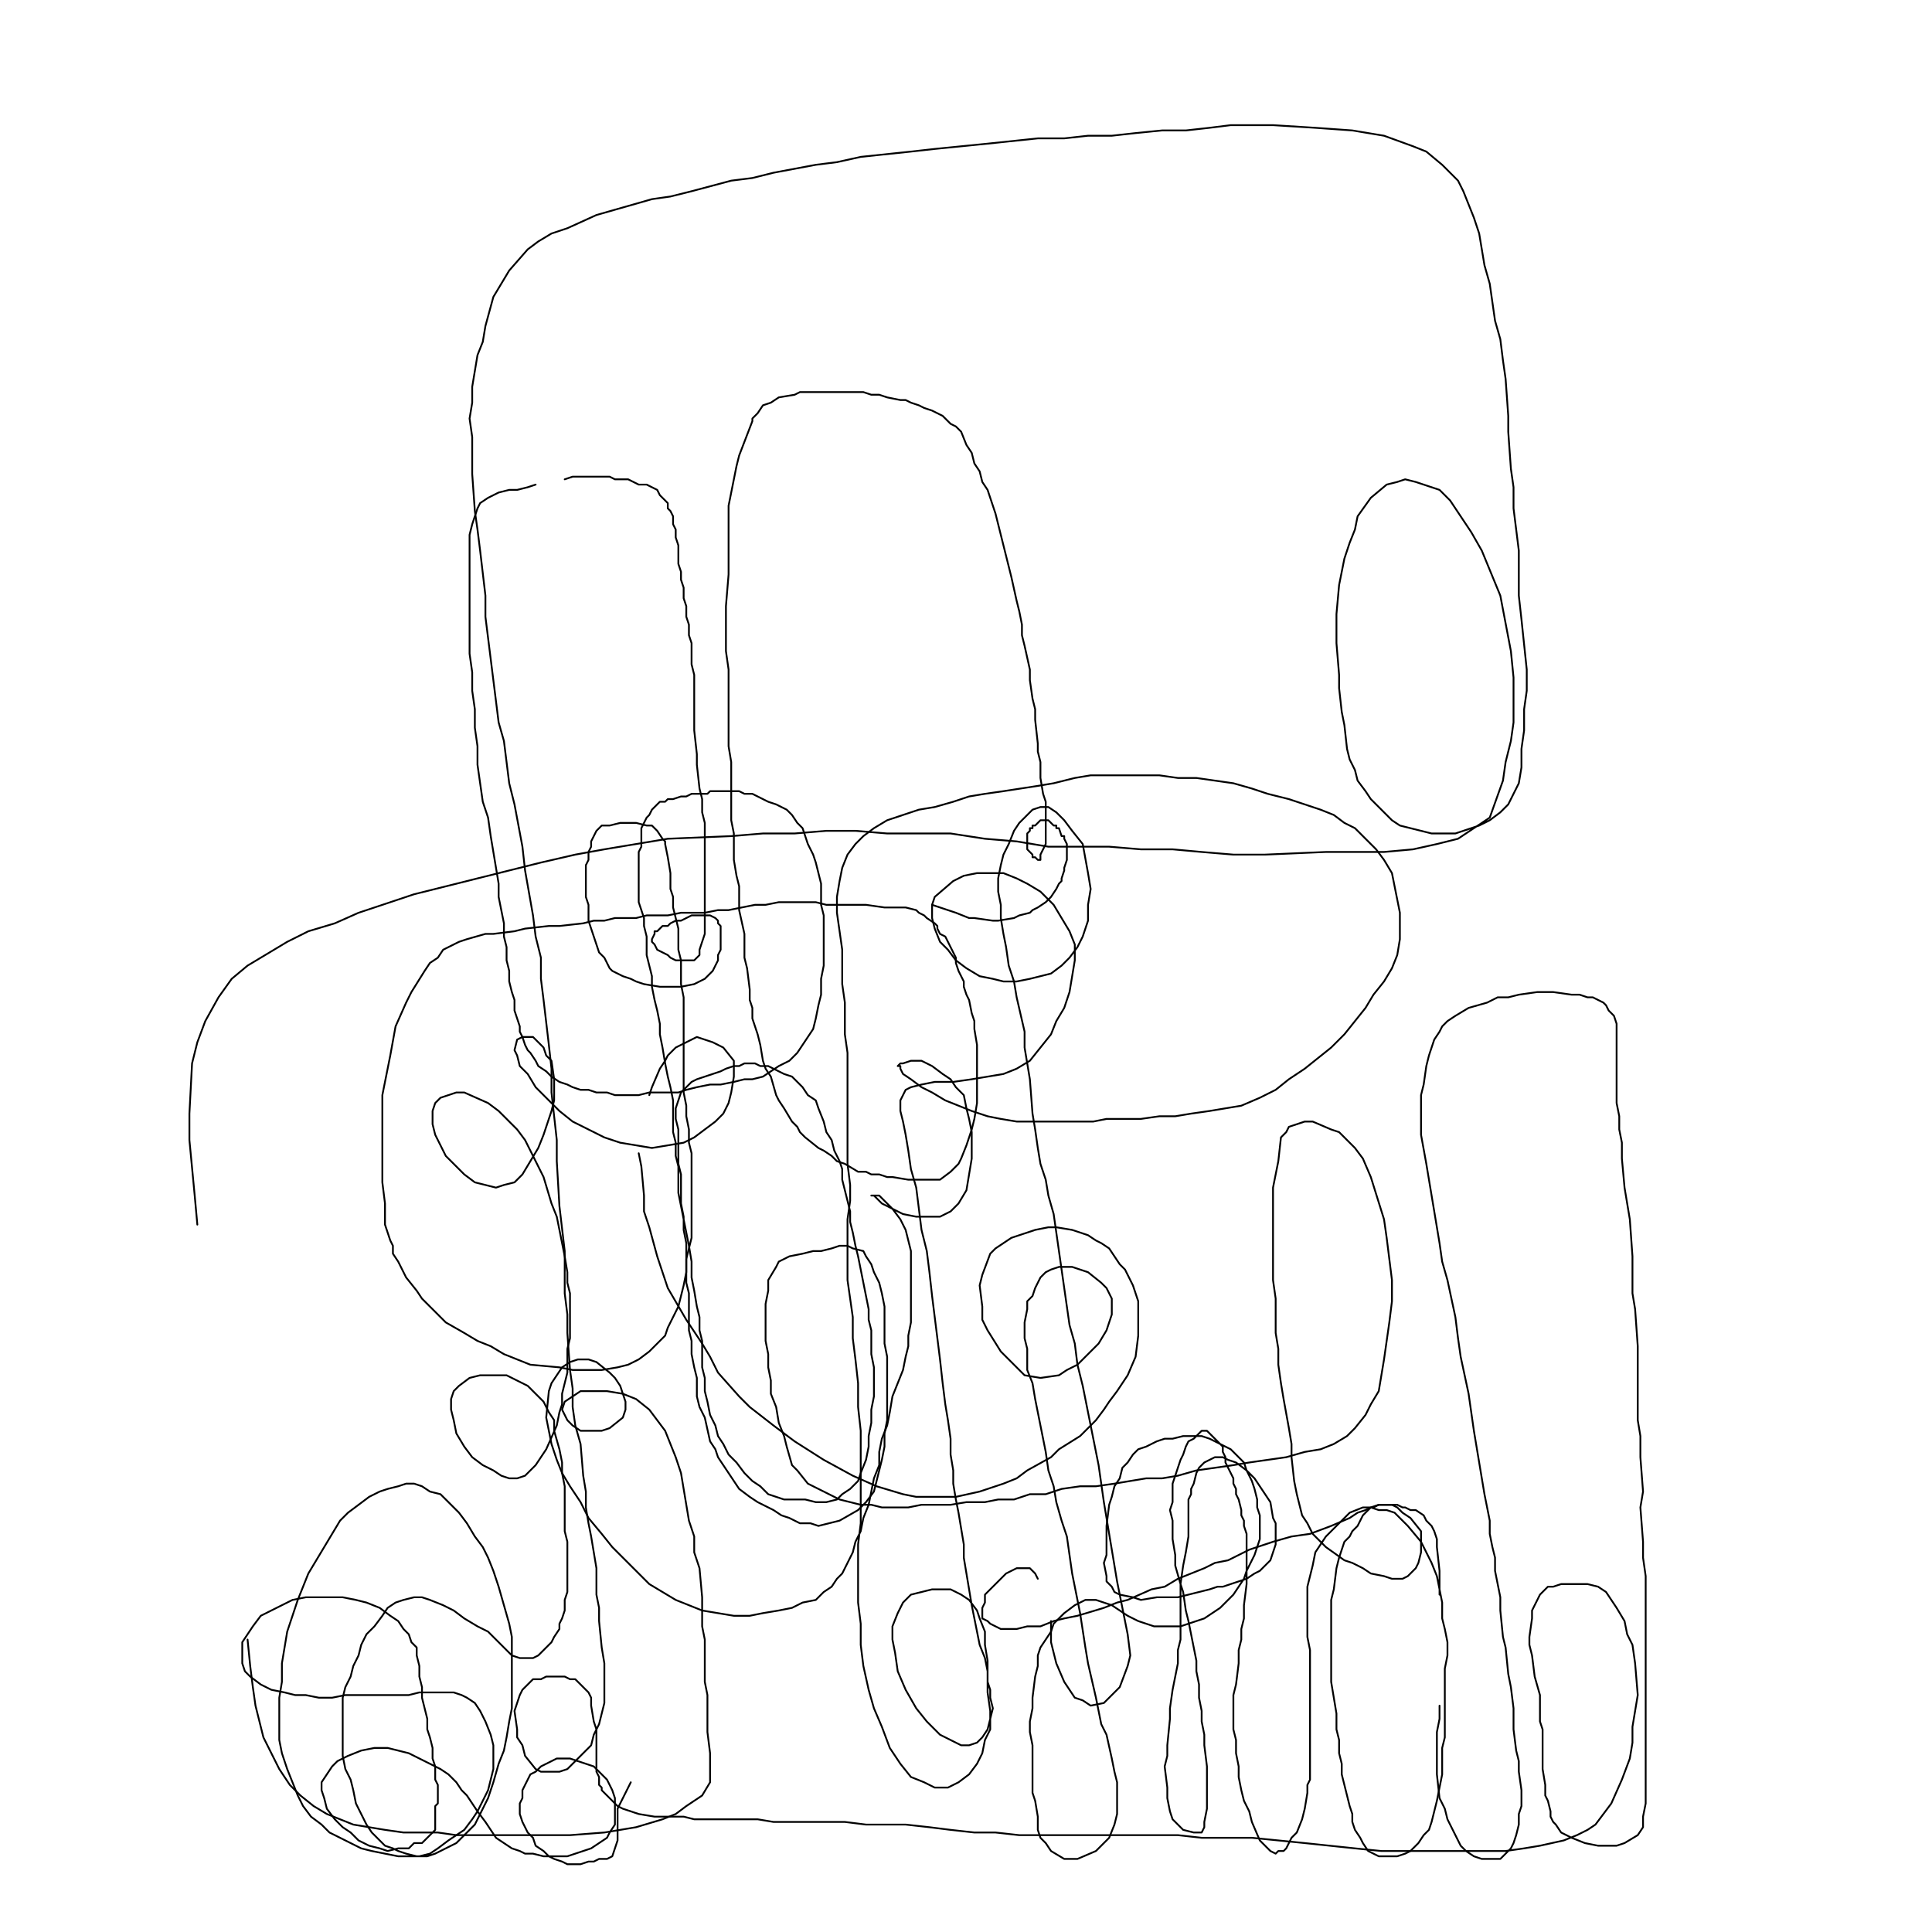 <?xml version="1.0" standalone="yes"?><svg width="1080px" height="1080px" xmlns="http://www.w3.org/2000/svg" version="1.1"><polyline points="521.04,505.804 534.337,510.236 541.724,513.191 544.678,513.191 555.02,514.668 557.975,514.668 566.84,513.191 569.795,511.713 575.705,510.236 577.182,508.759 580.137,507.281 584.569,504.326 586.047,502.849 587.524,501.371 590.479,496.939 591.956,493.984 593.434,492.507 593.434,491.029 594.911,486.597 594.911,485.12 596.389,480.687 596.389,479.21 596.389,477.733 596.389,476.255 596.389,473.3 596.389,471.823 594.911,468.868 594.911,467.39 593.434,467.39 591.956,462.958 590.479,462.958 590.479,461.481 589.001,461.481 587.524,460.003 587.524,460.003 586.047,458.526 586.047,458.526 586.047,458.526 583.092,458.526 581.614,458.526 580.137,460.003 580.137,460.003 580.137,460.003 578.659,461.481 577.182,461.481 577.182,462.958 575.705,462.958 575.705,464.436 575.705,464.436 574.227,465.913 574.227,467.39 574.227,468.868 574.227,468.868 574.227,470.345 574.227,471.823 574.227,471.823 574.227,473.3 574.227,473.3 574.227,474.778 575.705,476.255 575.705,476.255 577.182,477.733 577.182,479.21 578.659,479.21 580.137,480.687 580.137,480.687 581.614,480.687 581.614,479.21 581.614,477.733 583.092,474.778 584.569,471.823 584.569,468.868 584.569,465.913 584.569,462.958 584.569,460.003 584.569,455.571 584.569,452.616 584.569,448.184 583.092,443.752 581.614,434.887 581.614,426.023 580.137,420.113 580.137,415.681 578.659,402.384 578.659,396.474 577.182,390.564 575.705,380.222 575.705,374.313 572.75,361.016 571.272,355.106 571.272,349.196 569.795,341.809 568.317,335.899 565.362,322.603 563.885,316.693 562.408,310.783 560.93,304.873 559.453,298.964 557.975,293.054 556.498,287.144 552.066,273.848 549.111,269.415 547.633,263.505 544.678,259.073 543.201,253.163 540.246,248.731 537.291,241.344 534.337,238.389 531.382,236.912 528.427,233.957 526.949,232.48 523.995,231.002 521.04,229.525 516.607,228.047 513.653,226.57 509.22,225.092 506.265,223.615 503.31,223.615 495.923,222.137 491.491,220.66 487.059,220.66 482.627,219.183 478.194,219.183 473.762,219.183 469.33,219.183 464.897,219.183 456.033,219.183 451.601,219.183 447.168,219.183 444.213,220.66 435.349,222.137 430.916,225.092 426.484,226.57 423.529,231.002 420.575,233.957 420.575,235.434 413.187,254.641 411.71,260.551 410.233,267.938 408.755,275.325 407.278,282.712 407.278,297.486 407.278,313.738 407.278,321.125 405.8,338.854 405.8,347.719 405.8,355.106 405.8,363.971 407.278,374.313 407.278,381.7 407.278,390.564 407.278,399.429 407.278,417.158 408.755,426.023 408.755,434.887 408.755,443.752 408.755,458.526 410.233,465.913 410.233,473.3 410.233,480.687 411.71,489.552 413.187,495.462 413.187,502.849 413.187,508.759 416.142,522.055 416.142,527.965 416.142,535.352 417.62,541.262 419.097,553.081 419.097,558.991 420.575,563.423 420.575,569.333 422.052,573.765 423.529,578.198 425.007,584.107 426.484,592.972 427.962,597.404 430.916,601.837 433.871,612.178 435.349,615.133 438.304,619.566 442.736,626.953 445.691,629.908 447.168,632.862 450.123,635.817 457.51,641.727 460.465,643.205 464.897,646.159 467.852,649.114 472.284,650.592 479.672,655.024 484.104,655.024 487.059,656.501 491.491,656.501 495.923,657.979 498.878,657.979 507.743,659.456 515.13,659.456 519.562,659.456 523.995,659.456 525.472,659.456 531.382,655.024 535.814,650.592 537.291,647.637 540.246,640.25 541.724,635.817 543.201,631.385 544.678,625.475 546.156,616.611 546.156,610.701 546.156,600.359 546.156,594.449 546.156,588.54 546.156,584.107 544.678,575.243 544.678,570.811 543.201,566.378 541.724,558.991 540.246,556.036 538.769,551.604 538.769,548.649 537.291,545.694 535.814,542.739 534.337,538.307 534.337,535.352 532.859,532.397 531.382,529.442 529.904,526.488 528.427,523.533 525.472,522.055 523.995,519.101 523.995,517.623 522.517,516.146 518.085,513.191 516.607,511.713 513.653,510.236 512.175,508.759 506.265,507.281 503.31,507.281 498.878,507.281 494.446,507.281 484.104,505.804 479.672,505.804 473.762,505.804 461.942,505.804 456.033,504.326 442.736,504.326 435.349,504.326 427.962,505.804 422.052,505.804 414.665,507.281 407.278,508.759 401.368,508.759 393.981,510.236 386.594,510.236 380.684,510.236 373.297,511.713 361.477,511.713 355.568,513.191 343.748,513.191 337.839,514.668 331.929,514.668 326.019,516.146 312.722,517.623 306.813,517.623 293.516,519.101 287.606,520.578 275.787,522.055 271.354,522.055 261.012,525.01 256.58,526.488 247.715,530.92 244.761,535.352 240.328,538.307 237.374,542.739 229.986,554.559 227.031,560.468 221.122,573.765 218.167,590.017 216.69,597.404 215.212,604.791 213.735,612.178 213.735,619.566 213.735,626.953 213.735,634.34 213.735,649.114 213.735,660.934 215.212,672.753 215.212,678.663 215.212,684.572 218.167,693.437 219.644,696.392 219.644,700.824 222.599,705.256 227.031,714.121 232.941,721.508 235.896,725.941 240.328,730.373 249.193,739.237 259.535,745.147 266.922,749.579 274.309,752.534 281.696,756.966 296.471,762.876 312.722,764.354 320.109,765.831 336.361,765.831 345.226,764.354 351.135,762.876 357.045,759.921 362.955,755.489 367.387,751.057 371.819,746.625 373.297,742.192 376.252,736.283 379.207,730.373 382.161,718.553 383.639,711.166 383.639,703.779 385.116,697.869 386.594,691.96 386.594,684.572 386.594,678.663 386.594,672.753 386.594,666.843 386.594,659.456 386.594,652.069 386.594,644.682 385.116,638.772 385.116,631.385 383.639,623.998 383.639,618.088 382.161,610.701 382.161,604.791 382.161,597.404 382.161,591.495 382.161,584.107 382.161,570.811 382.161,563.423 382.161,557.514 380.684,550.126 380.684,544.217 380.684,536.83 379.207,530.92 379.207,525.01 379.207,519.101 377.729,513.191 376.252,507.281 376.252,501.371 374.774,496.939 374.774,492.507 374.774,488.075 373.297,479.21 371.819,471.823 371.819,470.345 370.342,468.868 367.387,464.436 365.91,462.958 364.432,461.481 361.477,461.481 355.568,460.003 349.658,460.003 346.703,460.003 340.793,461.481 339.316,461.481 336.361,461.481 334.884,462.958 333.406,464.436 331.929,467.39 330.451,470.345 330.451,473.3 328.974,476.255 328.974,480.687 327.497,483.642 327.497,488.075 327.497,492.507 327.497,496.939 327.497,501.371 328.974,505.804 328.974,510.236 328.974,514.668 330.451,519.101 331.929,523.533 333.406,527.965 334.884,532.397 337.839,535.352 339.316,538.307 340.793,541.262 342.271,542.739 345.226,544.217 348.181,545.694 352.613,547.172 355.568,548.649 360,550.126 368.865,551.604 371.819,551.604 376.252,551.604 380.684,551.604 388.071,550.126 391.026,548.649 393.981,547.172 398.413,542.739 399.891,539.784 401.368,536.83 401.368,533.875 402.845,530.92 402.845,527.965 402.845,523.533 402.845,520.578 402.845,517.623 401.368,516.146 401.368,514.668 399.891,513.191 396.936,511.713 393.981,511.713 391.026,511.713 389.549,511.713 386.594,511.713 380.684,514.668 377.729,514.668 374.774,516.146 373.297,517.623 370.342,517.623 367.387,520.578 365.91,520.578 365.91,522.055 364.432,525.01 364.432,526.488 365.91,527.965 367.387,530.92 373.297,533.875 374.774,535.352 377.729,536.83 380.684,536.83 383.639,536.83 386.594,536.83 388.071,536.83 389.549,535.352 391.026,533.875 391.026,530.92 392.503,526.488 393.981,522.055 393.981,513.191 393.981,502.849 393.981,498.416 393.981,492.507 393.981,488.075 393.981,476.255 393.981,471.823 393.981,465.913 393.981,460.003 392.503,454.094 392.503,446.707 391.026,440.797 389.549,427.5 389.549,421.59 388.071,408.293 388.071,400.906 388.071,389.087 388.071,383.177 388.071,377.267 386.594,371.358 386.594,365.448 386.594,359.538 385.116,355.106 385.116,349.196 383.639,344.764 383.639,338.854 382.161,334.422 382.161,328.512 380.684,324.08 380.684,319.648 379.207,315.215 379.207,309.306 379.207,304.873 377.729,300.441 377.729,296.009 376.252,293.054 376.252,288.622 374.774,285.667 373.297,284.19 373.297,281.235 370.342,278.28 368.865,276.802 367.387,273.848 364.432,272.37 361.477,270.893 357.045,270.893 354.09,269.415 351.135,267.938 348.181,267.938 343.748,267.938 340.793,266.46 337.839,266.46 334.884,266.46 330.451,266.46 327.497,266.46 323.064,266.46 320.109,266.46 315.677,267.938 " fill="none" stroke="#000000" stroke-width="1px" stroke-linecap="round" stroke-linejoin="round" /><polyline points="299.425,270.893 294.993,272.37 289.083,273.848 284.651,273.848 278.741,275.325 275.787,276.802 272.832,278.28 268.399,281.235 266.922,284.19 265.445,288.622 263.967,293.054 262.49,298.964 262.49,304.873 262.49,313.738 262.49,322.603 262.49,329.99 262.49,337.377 262.49,346.241 262.49,355.106 262.49,365.448 263.967,375.79 263.967,386.132 265.445,396.474 265.445,406.816 266.922,417.158 266.922,427.5 268.399,437.842 269.877,448.184 272.832,457.048 274.309,467.39 275.787,476.255 277.264,485.12 278.741,493.984 278.741,501.371 280.219,508.759 281.696,516.146 281.696,523.533 283.174,529.442 283.174,536.83 284.651,542.739 284.651,548.649 286.129,554.559 287.606,558.991 287.606,564.901 289.083,569.333 290.561,573.765 290.561,576.72 292.038,579.675 293.516,584.107 294.993,587.062 296.471,588.54 299.425,592.972 300.903,595.927 305.335,598.882 308.29,601.837 312.722,604.791 317.155,606.269 320.109,607.746 324.542,609.224 328.974,609.224 333.406,610.701 339.316,610.701 343.748,612.178 348.181,612.178 352.613,612.178 357.045,612.178 362.955,610.701 368.865,610.701 373.297,610.701 379.207,610.701 383.639,609.224 389.549,607.746 396.936,606.269 402.845,606.269 410.233,604.791 416.142,603.314 420.575,603.314 426.484,601.837 430.916,598.882 435.349,595.927 441.259,592.972 445.691,588.54 448.646,584.107 451.601,579.675 454.555,575.243 456.033,569.333 457.51,561.946 458.988,556.036 458.988,547.172 460.465,539.784 460.465,532.397 460.465,525.01 460.465,519.101 460.465,511.713 458.988,505.804 458.988,499.894 458.988,493.984 457.51,488.075 456.033,482.165 454.555,477.733 451.601,471.823 450.123,467.39 448.646,462.958 445.691,460.003 442.736,455.571 439.781,452.616 436.826,451.139 433.871,449.661 429.439,448.184 426.484,446.707 423.529,445.229 420.575,443.752 416.142,443.752 413.187,442.274 410.233,442.274 407.278,442.274 404.323,442.274 401.368,442.274 396.936,442.274 395.458,443.752 392.503,443.752 389.549,443.752 386.594,443.752 383.639,445.229 380.684,445.229 376.252,446.707 373.297,446.707 371.819,448.184 368.865,448.184 367.387,449.661 365.91,451.139 364.432,452.616 362.955,455.571 361.477,457.048 360,460.003 358.523,462.958 358.523,465.913 358.523,468.868 358.523,473.3 357.045,476.255 357.045,480.687 357.045,485.12 357.045,489.552 357.045,493.984 357.045,498.416 357.045,504.326 358.523,508.759 360,513.191 360,517.623 361.477,523.533 361.477,529.442 361.477,533.875 362.955,539.784 364.432,545.694 364.432,551.604 365.91,558.991 367.387,564.901 368.865,572.288 368.865,578.198 370.342,585.585 371.819,594.449 373.297,601.837 374.774,607.746 376.252,615.133 376.252,621.043 376.252,626.953 376.252,632.862 377.729,638.772 377.729,646.159 379.207,652.069 379.207,659.456 379.207,666.843 380.684,674.231 382.161,681.618 383.639,689.005 385.116,696.392 386.594,705.256 386.594,714.121 388.071,721.508 389.549,730.373 391.026,736.283 391.026,743.67 392.503,749.579 392.503,756.966 392.503,764.354 393.981,770.263 393.981,777.65 395.458,783.56 396.936,790.947 399.891,796.857 401.368,802.767 404.323,807.199 407.278,813.109 411.71,817.541 416.142,823.451 420.575,827.883 425.007,830.838 429.439,835.27 433.871,836.748 438.304,838.225 444.213,838.225 450.123,838.225 456.033,839.702 461.942,839.702 467.852,838.225 470.807,835.27 475.239,832.315 479.672,827.883 481.149,823.451 484.104,816.064 485.581,808.677 485.581,802.767 487.059,795.38 487.059,787.992 488.536,780.605 488.536,773.218 488.536,764.354 487.059,756.966 487.059,751.057 487.059,743.67 485.581,737.76 485.581,731.85 484.104,724.463 482.627,717.076 481.149,709.689 479.672,702.302 478.194,696.392 476.717,689.005 475.239,683.095 475.239,677.185 473.762,671.276 472.284,665.366 470.807,659.456 470.807,653.547 469.33,649.114 466.375,643.205 464.897,637.295 461.942,632.862 460.465,626.953 457.51,619.566 456.033,615.133 451.601,612.178 448.646,607.746 445.691,604.791 442.736,601.837 438.304,600.359 435.349,598.882 432.394,597.404 429.439,595.927 425.007,595.927 422.052,594.449 416.142,594.449 413.187,595.927 410.233,595.927 405.8,597.404 402.845,598.882 398.413,600.359 393.981,601.837 389.549,603.314 386.594,604.791 385.116,606.269 380.684,610.701 379.207,615.133 377.729,619.566 377.729,625.475 379.207,631.385 379.207,637.295 379.207,643.205 379.207,650.592 380.684,656.501 380.684,665.366 380.684,672.753 382.161,680.14 382.161,687.527 383.639,694.914 383.639,709.689 383.639,717.076 385.116,722.986 385.116,730.373 385.116,737.76 385.116,743.67 386.594,749.579 386.594,756.966 388.071,764.354 389.549,770.263 389.549,776.173 389.549,780.605 391.026,786.515 393.981,792.425 396.936,805.722 399.891,810.154 401.368,814.586 407.278,823.451 413.187,832.315 419.097,836.748 423.529,839.702 426.484,841.18 432.394,844.135 436.826,847.09 441.259,848.567 447.168,851.522 453.078,851.522 457.51,852.999 469.33,850.044 479.672,844.135 484.104,839.702 488.536,833.793 490.014,827.883 491.491,821.973 492.969,816.064 494.446,808.677 494.446,801.289 495.923,793.902 495.923,780.605 495.923,773.218 495.923,758.444 494.446,751.057 494.446,743.67 494.446,736.283 494.446,730.373 492.969,722.986 491.491,717.076 488.536,711.166 487.059,706.734 484.104,702.302 482.627,699.347 476.717,697.869 473.762,696.392 469.33,696.392 464.897,697.869 458.988,699.347 454.555,699.347 448.646,700.824 441.259,702.302 438.304,703.779 435.349,705.256 433.871,708.211 429.439,715.598 429.439,721.508 427.962,728.895 427.962,736.283 427.962,749.579 429.439,756.966 429.439,764.354 430.916,771.741 430.916,779.128 433.871,786.515 435.349,795.38 438.304,802.767 439.781,808.677 442.736,819.019 445.691,821.973 451.601,829.361 454.555,830.838 463.42,835.27 469.33,838.225 475.239,839.702 481.149,841.18 487.059,841.18 492.969,842.657 507.743,842.657 515.13,841.18 522.517,841.18 531.382,841.18 540.246,839.702 550.588,839.702 557.975,838.225 566.84,838.225 575.705,835.27 584.569,835.27 593.434,832.315 603.776,830.838 612.64,830.838 622.982,829.361 631.847,827.883 640.711,826.406 649.576,826.406 658.441,824.928 668.783,821.973 679.125,820.496 689.466,819.019 698.331,817.541 708.673,816.064 719.015,814.586 729.357,811.631 738.222,810.154 745.609,807.199 752.996,802.767 757.428,798.335 763.338,790.947 766.293,785.038 770.725,777.65 772.202,768.786 773.68,759.921 775.157,749.579 776.635,739.237 778.112,727.418 778.112,715.598 775.157,691.96 773.68,681.618 766.293,657.979 761.861,647.637 757.428,641.727 752.996,637.295 748.564,632.862 744.131,631.385 733.789,626.953 729.357,626.953 720.492,629.908 719.015,632.862 716.06,635.817 714.583,649.114 713.105,656.501 711.628,663.889 711.628,671.276 711.628,678.663 711.628,687.527 711.628,696.392 711.628,706.734 711.628,715.598 713.105,725.941 713.105,736.283 713.105,745.147 714.583,754.012 714.583,762.876 716.06,773.218 717.538,782.083 720.492,798.335 721.97,807.199 721.97,814.586 723.447,827.883 724.925,835.27 726.402,841.18 727.88,847.09 730.835,851.522 733.789,857.432 736.744,860.386 741.177,864.819 751.519,872.206 755.951,873.683 761.861,876.638 766.293,879.593 773.68,881.07 778.112,882.548 784.022,882.548 786.977,881.07 791.409,876.638 792.886,873.683 794.364,867.774 794.364,863.341 794.364,860.386 794.364,855.954 788.454,848.567 784.022,845.612 781.067,842.657 778.112,841.18 775.157,841.18 770.725,841.18 766.293,842.657 763.338,844.135 758.906,845.612 754.473,848.567 744.131,852.999 732.312,857.432 721.97,858.909 711.628,861.864 698.331,866.296 692.421,869.251 686.512,872.206 679.125,873.683 673.215,876.638 665.828,879.593 658.441,882.548 651.053,886.98 643.666,888.458 630.369,894.367 624.46,895.845 617.072,898.8 602.298,903.232 594.911,904.709 589.001,906.187 581.614,909.142 574.227,909.142 568.317,910.619 563.885,910.619 559.453,910.619 553.543,907.664 552.066,906.187 549.111,904.709 549.111,898.8 550.588,895.845 550.588,891.412 555.02,886.98 562.408,879.593 565.362,878.116 568.317,876.638 572.75,876.638 575.705,876.638 578.659,879.593 580.137,882.548 " fill="none" stroke="#000000" stroke-width="1px" stroke-linecap="round" stroke-linejoin="round" /><polyline points="587.524,906.187 587.524,918.006 589.001,923.916 590.479,929.826 594.911,940.168 597.866,944.6 600.821,949.032 605.253,950.51 609.685,953.464 617.072,951.987 625.937,943.122 630.369,931.303 631.847,925.393 630.369,913.574 627.414,898.8 624.46,884.025 622.982,875.161 621.505,866.296 620.027,857.432 618.55,848.567 617.072,839.702 614.118,819.019 609.685,796.857 605.253,774.696 602.298,762.876 600.821,751.057 597.866,740.715 596.389,730.373 594.911,720.031 593.434,709.689 591.956,699.347 590.479,689.005 589.001,678.663 586.047,668.321 584.569,659.456 581.614,650.592 580.137,641.727 578.659,631.385 577.182,622.52 575.705,603.314 572.75,585.585 572.75,576.72 568.317,557.514 566.84,548.649 563.885,539.784 562.408,529.442 560.93,522.055 559.453,513.191 559.453,505.804 557.975,498.416 557.975,491.029 559.453,483.642 560.93,477.733 563.885,471.823 566.84,464.436 569.795,460.003 574.227,455.571 577.182,452.616 581.614,451.139 586.047,451.139 590.479,454.094 594.911,458.526 599.343,464.436 605.253,471.823 608.208,488.075 609.685,496.939 608.208,505.804 608.208,514.668 605.253,523.533 602.298,529.442 597.866,535.352 593.434,539.784 587.524,544.217 581.614,545.694 575.705,547.172 568.317,548.649 560.93,548.649 555.02,547.172 547.633,545.694 540.246,541.262 534.337,536.83 529.904,530.92 525.472,526.488 522.517,519.101 521.04,513.191 521.04,505.804 522.517,501.371 532.859,492.507 538.769,489.552 546.156,488.075 553.543,488.075 560.93,488.075 568.317,491.029 574.227,493.984 581.614,498.416 589.001,505.804 593.434,513.191 597.866,520.578 600.821,527.965 600.821,536.83 599.343,545.694 597.866,554.559 594.911,563.423 590.479,570.811 587.524,578.198 581.614,585.585 575.705,592.972 568.317,597.404 560.93,600.359 552.066,601.837 543.201,603.314 532.859,604.791 522.517,604.791 515.13,606.269 509.22,607.746 506.265,609.224 504.788,612.178 503.31,615.133 503.31,621.043 504.788,626.953 506.265,634.34 507.743,643.205 509.22,653.547 512.175,663.889 513.653,675.708 515.13,687.527 518.085,699.347 519.562,711.166 521.04,724.463 522.517,736.283 523.995,748.102 525.472,759.921 526.949,773.218 528.427,785.038 529.904,793.902 531.382,804.244 531.382,813.109 532.859,821.973 532.859,829.361 534.337,838.225 535.814,845.612 537.291,854.477 538.769,863.341 538.769,870.728 540.246,879.593 541.724,888.458 543.201,897.322 544.678,904.709 546.156,912.096 547.633,919.484 550.588,926.871 552.066,934.258 552.066,940.168 553.543,944.6 553.543,949.032 555.02,954.942 553.543,960.852 552.066,966.761 549.111,971.194 546.156,974.148 541.724,975.626 537.291,975.626 531.382,972.671 525.472,969.716 518.085,962.329 512.175,954.942 506.265,944.6 501.833,934.258 500.356,923.916 498.878,916.529 498.878,909.142 501.833,901.754 504.788,895.845 509.22,891.412 515.13,889.935 521.04,888.458 526.949,888.458 531.382,888.458 537.291,891.412 541.724,894.367 546.156,900.277 547.633,904.709 550.588,912.096 550.588,919.484 552.066,928.348 552.066,937.213 552.066,946.077 553.543,956.419 553.543,966.761 550.588,972.671 549.111,980.058 546.156,985.968 541.724,991.878 535.814,996.31 529.904,999.265 522.517,999.265 516.607,996.31 509.22,993.355 503.31,985.968 497.401,977.103 492.969,965.284 488.536,954.942 485.581,944.6 482.627,931.303 481.149,919.484 481.149,907.664 479.672,895.845 479.672,885.503 479.672,875.161 479.672,863.341 481.149,851.522 481.149,838.225 481.149,824.928 481.149,811.631 481.149,799.812 479.672,786.515 479.672,773.218 478.194,759.921 476.717,748.102 476.717,736.283 475.239,725.941 473.762,715.598 473.762,703.779 473.762,691.96 473.762,681.618 475.239,671.276 475.239,662.411 473.762,650.592 473.762,638.772 473.762,628.43 473.762,618.088 473.762,609.224 473.762,598.882 473.762,588.54 472.284,578.198 472.284,569.333 472.284,560.468 470.807,550.126 470.807,541.262 470.807,530.92 469.33,520.578 467.852,510.236 467.852,501.371 469.33,492.507 470.807,485.12 473.762,477.733 478.194,471.823 482.627,467.39 488.536,462.958 495.923,458.526 504.788,455.571 513.653,452.616 522.517,451.139 532.859,448.184 541.724,445.229 550.588,443.752 560.93,442.274 580.137,439.319 589.001,437.842 600.821,434.887 609.685,433.41 618.55,433.41 627.414,433.41 637.756,433.41 648.098,433.41 658.441,434.887 668.783,434.887 679.125,436.365 689.466,437.842 699.808,440.797 708.673,443.752 720.492,446.707 729.357,449.661 738.222,452.616 745.609,455.571 751.519,460.003 757.428,462.958 763.338,468.868 769.248,474.778 773.68,480.687 778.112,488.075 779.59,495.462 781.067,502.849 782.544,510.236 782.544,517.623 782.544,525.01 781.067,533.875 778.112,541.262 773.68,548.649 767.77,556.036 763.338,563.423 757.428,570.811 751.519,578.198 744.131,585.585 736.744,591.495 729.357,597.404 720.492,603.314 713.105,609.224 704.241,613.656 693.899,618.088 685.034,619.566 676.17,621.043 665.828,622.52 656.963,623.998 648.098,623.998 637.756,625.475 628.892,625.475 618.55,625.475 611.163,626.953 602.298,626.953 593.434,626.953 586.047,626.953 577.182,626.953 568.317,626.953 559.453,625.475 552.066,623.998 543.201,621.043 535.814,618.088 528.427,615.133 521.04,610.701 515.13,607.746 509.22,603.314 504.788,600.359 503.31,597.404 503.31,595.927 501.833,595.927 503.31,594.449 504.788,594.449 509.22,592.972 515.13,592.972 521.04,595.927 526.949,600.359 531.382,603.314 534.337,607.746 538.769,612.178 540.246,619.566 541.724,625.475 543.201,632.862 543.201,638.772 543.201,647.637 541.724,656.501 540.246,665.366 535.814,672.753 531.382,677.185 525.472,680.14 519.562,680.14 512.175,680.14 504.788,678.663 498.878,675.708 492.969,672.753 490.014,669.798 488.536,668.321 487.059,668.321 488.536,668.321 488.536,668.321 491.491,668.321 494.446,671.276 498.878,675.708 503.31,681.618 506.265,687.527 507.743,693.437 509.22,699.347 509.22,706.734 509.22,715.598 509.22,722.986 509.22,731.85 509.22,739.237 507.743,746.625 507.743,752.534 506.265,758.444 504.788,765.831 501.833,773.218 498.878,780.605 497.401,789.47 495.923,796.857 492.969,804.244 491.491,811.631 491.491,819.019 488.536,826.406 487.059,833.793 485.581,841.18 482.627,848.567 481.149,855.954 478.194,861.864 476.717,867.774 473.762,873.683 470.807,879.593 467.852,882.548 464.897,886.98 460.465,889.935 456.033,894.367 448.646,895.845 442.736,898.8 435.349,900.277 426.484,901.754 419.097,903.232 410.233,903.232 401.368,901.754 392.503,900.277 385.116,897.322 377.729,894.367 370.342,889.935 362.955,885.503 357.045,879.593 349.658,872.206 342.271,864.819 336.361,857.432 328.974,848.567 324.542,839.702 318.632,830.838 314.2,823.451 311.245,816.064 308.29,807.199 306.813,799.812 305.335,792.425 306.813,777.65 308.29,773.218 311.245,768.786 314.2,764.354 318.632,761.399 323.064,759.921 328.974,759.921 333.406,761.399 340.793,767.308 343.748,770.263 346.703,774.696 348.181,779.128 349.658,783.56 349.658,787.992 348.181,792.425 340.793,798.335 336.361,799.812 330.451,799.812 324.542,799.812 320.109,796.857 317.155,793.902 315.677,790.947 314.2,787.992 315.677,783.56 324.542,777.65 331.929,777.65 339.316,777.65 348.181,779.128 355.568,782.083 362.955,787.992 367.387,793.902 371.819,799.812 377.729,814.586 380.684,823.451 382.161,832.315 383.639,841.18 385.116,850.044 388.071,858.909 388.071,867.774 391.026,876.638 392.503,892.89 392.503,901.754 392.503,909.142 393.981,916.529 393.981,925.393 393.981,932.78 393.981,940.168 395.458,947.555 395.458,953.464 395.458,960.852 395.458,968.239 396.936,980.058 396.936,991.878 396.936,996.31 392.503,1003.697 388.071,1006.652 383.639,1009.607 377.729,1014.039 370.342,1016.994 355.568,1021.426 346.703,1022.904 337.839,1024.381 318.632,1025.858 309.767,1025.858 297.948,1025.858 277.264,1025.858 266.922,1025.858 255.103,1025.858 244.761,1024.381 234.419,1024.381 225.554,1024.381 215.212,1022.904 206.347,1021.426 197.483,1019.949 182.709,1014.039 175.321,1009.607 167.934,1003.697 162.025,997.787 156.115,988.923 151.683,980.058 147.25,971.194 142.818,953.464 141.341,943.122 139.863,931.303 138.386,916.529 " fill="none" stroke="#000000" stroke-width="1px" stroke-linecap="round" stroke-linejoin="round" /><polyline points="110.315,684.572 108.837,668.321 105.882,637.295 105.882,622.52 107.36,594.449 110.315,582.63 114.747,570.811 122.134,557.514 129.521,547.172 138.386,539.784 160.547,526.488 172.367,520.578 187.141,516.146 200.438,510.236 231.464,499.894 266.922,491.029 284.651,486.597 302.38,482.165 321.587,477.733 337.839,474.778 355.568,471.823 373.297,468.868 408.755,467.39 426.484,465.913 444.213,465.913 461.942,464.436 478.194,464.436 495.923,465.913 513.653,465.913 531.382,465.913 550.588,468.868 568.317,470.345 586.047,473.3 602.298,473.3 620.027,473.3 637.756,474.778 655.486,474.778 671.737,476.255 689.466,477.733 707.196,477.733 741.177,476.255 757.428,476.255 773.68,476.255 789.932,474.778 803.229,471.823 815.048,468.868 832.777,457.048 840.164,436.365 841.642,426.023 844.596,414.203 846.074,403.861 846.074,392.042 846.074,378.745 844.596,363.971 838.687,332.945 828.345,307.828 822.435,297.486 810.616,279.757 804.706,273.848 791.409,269.415 785.499,267.938 781.067,269.415 775.157,270.893 766.293,278.28 758.906,288.622 757.428,296.009 754.473,303.396 751.519,312.261 748.564,327.035 747.086,343.287 747.086,359.538 748.564,377.267 748.564,384.655 750.041,397.951 751.519,405.339 752.996,418.635 754.473,424.545 757.428,430.455 758.906,436.365 763.338,442.274 766.293,446.707 773.68,454.094 778.112,458.526 782.544,461.481 788.454,462.958 794.364,464.436 800.274,465.913 806.183,465.913 813.57,465.913 826.867,461.481 832.777,458.526 838.687,454.094 843.119,449.661 849.029,437.842 850.506,428.977 850.506,418.635 851.984,408.293 851.984,396.474 853.461,386.132 853.461,374.313 850.506,346.241 849.029,332.945 849.029,321.125 849.029,307.828 846.074,284.19 846.074,272.37 844.596,262.028 843.119,241.344 843.119,232.48 841.642,211.796 840.164,201.453 838.687,189.634 835.732,179.292 832.777,158.608 829.822,148.266 828.345,139.401 826.867,130.537 823.912,121.672 818.003,106.898 815.048,100.988 806.183,92.124 797.319,84.737 789.932,81.782 773.68,75.872 764.815,74.395 755.951,72.917 735.267,71.44 711.628,69.962 687.989,69.962 676.17,71.44 662.873,72.917 649.576,72.917 634.802,74.395 621.505,75.872 608.208,75.872 594.911,77.35 580.137,77.35 552.066,80.304 537.291,81.782 522.517,83.259 509.22,84.737 481.149,87.692 467.852,90.646 456.033,92.124 432.394,96.556 420.575,99.511 408.755,100.988 386.594,106.898 374.774,109.853 364.432,111.33 343.748,117.24 333.406,120.195 317.155,127.582 308.29,130.537 300.903,134.969 294.993,139.401 284.651,151.221 280.219,158.608 275.787,165.995 271.354,182.247 269.877,191.112 266.922,198.499 265.445,207.363 263.967,216.228 263.967,225.092 262.49,233.957 263.967,244.299 263.967,254.641 263.967,264.983 265.445,285.667 266.922,296.009 268.399,307.828 271.354,332.945 271.354,344.764 274.309,368.403 275.787,380.222 277.264,392.042 278.741,403.861 281.696,414.203 284.651,437.842 287.606,449.661 292.038,473.3 293.516,486.597 297.948,511.713 299.425,523.533 302.38,535.352 302.38,547.172 303.858,558.991 306.813,584.107 308.29,597.404 308.29,610.701 309.767,623.998 311.245,637.295 311.245,649.114 312.722,674.231 315.677,699.347 315.677,711.166 315.677,722.986 317.155,734.805 317.155,745.147 318.632,765.831 320.109,776.173 320.109,786.515 321.587,796.857 324.542,807.199 326.019,824.928 327.497,833.793 327.497,842.657 328.974,851.522 330.451,858.909 333.406,876.638 333.406,884.025 333.406,891.412 334.884,898.8 334.884,906.187 336.361,920.961 337.839,929.826 337.839,938.69 337.839,946.077 337.839,951.987 334.884,963.806 331.929,969.716 330.451,975.626 326.019,980.058 317.155,988.923 312.722,990.4 308.29,990.4 302.38,990.4 299.425,988.923 293.516,981.536 292.038,975.626 289.083,971.194 289.083,966.761 287.606,956.419 289.083,951.987 290.561,947.555 292.038,944.6 297.948,938.69 302.38,938.69 305.335,937.213 308.29,937.213 315.677,937.213 318.632,938.69 321.587,938.69 323.064,940.168 327.497,944.6 328.974,946.077 330.451,949.032 330.451,953.464 331.929,962.329 333.406,966.761 333.406,971.194 333.406,975.626 333.406,980.058 333.406,984.49 333.406,987.445 333.406,990.4 334.884,993.355 334.884,994.832 334.884,997.787 336.361,999.265 336.361,1000.742 337.839,1002.22 339.316,1003.697 345.226,1009.607 348.181,1011.084 357.045,1014.039 365.91,1015.516 370.342,1015.516 382.161,1015.516 388.071,1016.994 401.368,1016.994 408.755,1016.994 416.142,1016.994 423.529,1016.994 432.394,1018.471 442.736,1018.471 451.601,1018.471 461.942,1018.471 472.284,1018.471 484.104,1019.949 494.446,1019.949 506.265,1019.949 519.562,1021.426 531.382,1022.904 544.678,1024.381 556.498,1024.381 569.795,1025.858 581.614,1025.858 593.434,1025.858 606.731,1025.858 618.55,1025.858 631.847,1025.858 645.144,1025.858 658.441,1025.858 671.737,1027.336 685.034,1027.336 699.808,1027.336 714.583,1028.813 729.357,1030.291 757.428,1033.245 772.202,1034.723 785.499,1034.723 798.796,1034.723 810.616,1034.723 820.958,1034.723 832.777,1034.723 841.642,1034.723 851.984,1033.245 860.848,1031.768 874.145,1028.813 881.532,1025.858 887.442,1022.904 891.874,1019.949 896.306,1014.039 900.739,1008.129 906.648,994.832 911.081,983.013 912.558,974.148 912.558,965.284 914.036,956.419 915.513,947.555 914.036,929.826 912.558,919.484 909.603,913.574 908.126,906.187 903.694,898.8 897.784,889.935 893.352,886.98 887.442,885.503 883.01,885.503 875.622,885.503 872.668,885.503 868.235,886.98 865.28,886.98 863.803,888.458 860.848,891.412 859.371,894.367 857.893,897.322 856.416,900.277 856.416,904.709 854.938,915.051 854.938,919.484 856.416,925.393 857.893,937.213 860.848,947.555 860.848,951.987 860.848,962.329 862.326,966.761 862.326,975.626 862.326,980.058 862.326,988.923 863.803,997.787 863.803,1003.697 865.28,1006.652 866.758,1012.562 866.758,1015.516 868.235,1018.471 869.713,1019.949 872.668,1024.381 875.622,1025.858 878.577,1027.336 885.964,1030.291 893.352,1031.768 899.261,1031.768 903.694,1031.768 908.126,1030.291 915.513,1025.858 918.468,1021.426 918.468,1015.516 919.945,1008.129 919.945,1000.742 919.945,993.355 919.945,977.103 919.945,966.761 919.945,956.419 919.945,937.213 919.945,928.348 919.945,919.484 919.945,900.277 919.945,889.935 919.945,881.07 918.468,870.728 918.468,861.864 916.99,842.657 918.468,833.793 916.99,814.586 916.99,802.767 915.513,793.902 915.513,783.56 915.513,774.696 915.513,752.534 914.036,731.85 912.558,722.986 912.558,712.644 912.558,702.302 911.081,681.618 909.603,672.753 908.126,663.889 906.648,647.637 906.648,638.772 905.171,631.385 905.171,623.998 903.694,616.611 903.694,609.224 903.694,601.837 903.694,588.54 903.694,582.63 903.694,576.72 903.694,572.288 902.216,567.856 899.261,564.901 897.784,561.946 896.306,560.468 890.397,557.514 887.442,557.514 883.01,556.036 878.577,556.036 868.235,554.559 863.803,554.559 859.371,554.559 849.029,556.036 843.119,557.514 837.209,557.514 831.3,560.468 820.958,563.423 813.57,567.856 809.138,570.811 806.183,573.765 804.706,576.72 801.751,581.153 800.274,585.585 798.796,590.017 797.319,595.927 795.841,606.269 794.364,612.178 794.364,619.566 794.364,626.953 794.364,634.34 797.319,650.592 798.796,659.456 801.751,677.185 803.229,686.05 804.706,694.914 806.183,705.256 809.138,715.598 813.57,736.283 815.048,748.102 816.525,758.444 820.958,779.128 822.435,789.47 823.912,799.812 826.867,817.541 828.345,826.406 829.822,835.27 831.3,842.657 832.777,850.044 832.777,857.432 834.254,864.819 835.732,870.728 835.732,878.116 837.209,885.503 838.687,892.89 838.687,900.277 840.164,915.051 841.642,920.961 843.119,935.735 844.596,943.122 846.074,954.942 846.074,960.852 846.074,966.761 847.551,978.581 849.029,984.49 849.029,990.4 850.506,1000.742 850.506,1005.174 850.506,1009.607 849.029,1014.039 849.029,1016.994 849.029,1019.949 847.551,1025.858 846.074,1030.291 844.596,1033.245 843.119,1034.723 838.687,1039.155 835.732,1039.155 828.345,1039.155 823.912,1037.678 819.48,1034.723 816.525,1031.768 812.093,1022.904 809.138,1016.994 807.661,1011.084 804.706,1005.174 803.229,991.878 803.229,985.968 803.229,980.058 803.229,968.239 804.706,960.852 804.706,953.464 " fill="none" stroke="#000000" stroke-width="1px" stroke-linecap="round" stroke-linejoin="round" /><polyline points="804.706,891.412 804.706,884.025 804.706,878.116 803.229,864.819 803.229,860.386 801.751,855.954 800.274,852.999 797.319,850.044 795.841,847.09 791.409,844.135 788.454,844.135 785.499,842.657 784.022,842.657 781.067,841.18 778.112,841.18 775.157,841.18 773.68,841.18 770.725,841.18 770.725,841.18 767.77,842.657 766.293,842.657 764.815,844.135 763.338,845.612 761.861,847.09 760.383,850.044 758.906,852.999 755.951,855.954 754.473,858.909 751.519,861.864 750.041,866.296 748.564,870.728 747.086,876.638 745.609,888.458 744.131,894.367 744.131,901.754 744.131,909.142 744.131,916.529 744.131,923.916 744.131,932.78 744.131,940.168 745.609,949.032 747.086,957.897 747.086,966.761 748.564,972.671 748.564,980.058 750.041,985.968 750.041,991.878 751.519,997.787 752.996,1003.697 754.473,1009.607 755.951,1014.039 755.951,1018.471 757.428,1022.904 760.383,1027.336 761.861,1030.291 764.815,1034.723 770.725,1037.678 778.112,1037.678 781.067,1037.678 785.499,1036.2 788.454,1034.723 792.886,1030.291 795.841,1025.858 798.796,1022.904 800.274,1018.471 801.751,1012.562 803.229,1006.652 804.706,999.265 806.183,991.878 806.183,984.49 806.183,977.103 807.661,971.194 807.661,962.329 807.661,954.942 807.661,946.077 807.661,938.69 807.661,932.78 809.138,925.393 809.138,918.006 807.661,910.619 806.183,904.709 806.183,895.845 804.706,888.458 803.229,881.07 800.274,873.683 797.319,867.774 794.364,861.864 786.977,852.999 782.544,848.567 779.59,845.612 775.157,844.135 770.725,844.135 766.293,842.657 761.861,842.657 754.473,845.612 747.086,852.999 741.177,858.909 738.222,863.341 735.267,867.774 733.789,875.161 732.312,881.07 730.835,886.98 730.835,892.89 730.835,900.277 730.835,907.664 730.835,915.051 732.312,922.438 732.312,931.303 732.312,937.213 732.312,949.032 732.312,956.419 732.312,962.329 732.312,966.761 732.312,978.581 732.312,984.49 732.312,990.4 732.312,994.832 730.835,997.787 730.835,1002.22 729.357,1011.084 727.88,1016.994 724.925,1024.381 721.97,1027.336 720.492,1030.291 719.015,1033.245 717.538,1034.723 714.583,1034.723 713.105,1036.2 710.15,1034.723 707.196,1031.768 704.241,1028.813 699.808,1018.471 698.331,1012.562 695.376,1006.652 693.899,1000.742 692.421,993.355 692.421,987.445 690.944,980.058 690.944,972.671 689.466,966.761 689.466,959.374 689.466,953.464 689.466,947.555 690.944,941.645 692.421,929.826 692.421,922.438 693.899,916.529 693.899,910.619 695.376,904.709 695.376,897.322 696.854,885.503 696.854,879.593 696.854,873.683 696.854,869.251 696.854,864.819 696.854,860.386 696.854,857.432 695.376,852.999 695.376,850.044 693.899,847.09 693.899,844.135 692.421,838.225 690.944,835.27 690.944,832.315 689.466,829.361 689.466,826.406 687.989,823.451 686.512,820.496 685.034,817.541 685.034,814.586 683.557,811.631 683.557,808.677 680.602,805.722 679.125,804.244 677.647,802.767 674.692,799.812 673.215,799.812 671.737,799.812 670.26,801.289 668.783,802.767 667.305,804.244 664.35,805.722 662.873,808.677 661.395,813.109 659.918,816.064 656.963,824.928 655.486,829.361 655.486,833.793 655.486,839.702 654.008,844.135 655.486,850.044 655.486,854.477 655.486,860.386 656.963,869.251 656.963,875.161 659.918,885.503 661.395,889.935 662.873,900.277 664.35,906.187 665.828,913.574 667.305,920.961 668.783,928.348 668.783,934.258 670.26,941.645 670.26,949.032 671.737,956.419 671.737,962.329 673.215,969.716 673.215,975.626 674.692,987.445 674.692,991.878 674.692,996.31 674.692,1000.742 674.692,1003.697 674.692,1008.129 674.692,1011.084 673.215,1018.471 673.215,1019.949 673.215,1021.426 671.737,1024.381 670.26,1024.381 668.783,1024.381 667.305,1024.381 661.395,1022.904 658.441,1019.949 655.486,1016.994 654.008,1012.562 652.531,1005.174 652.531,999.265 651.053,987.445 652.531,981.536 652.531,975.626 654.008,960.852 654.008,954.942 655.486,944.6 656.963,937.213 658.441,929.826 658.441,922.438 659.918,916.529 659.918,909.142 659.918,897.322 659.918,891.412 659.918,885.503 661.395,875.161 662.873,867.774 664.35,858.909 664.35,855.954 664.35,852.999 664.35,848.567 664.35,845.612 664.35,842.657 664.35,838.225 665.828,835.27 665.828,832.315 667.305,829.361 668.783,823.451 670.26,820.496 671.737,819.019 673.215,817.541 676.17,816.064 679.125,814.586 683.557,814.586 686.512,816.064 690.944,817.541 696.854,821.973 701.286,826.406 704.241,830.838 710.15,839.702 711.628,848.567 713.105,851.522 713.105,855.954 713.105,860.386 713.105,863.341 711.628,867.774 710.15,872.206 707.196,875.161 704.241,878.116 701.286,879.593 696.854,882.548 692.421,884.025 683.557,886.98 680.602,886.98 676.17,888.458 664.35,891.412 658.441,892.89 652.531,892.89 646.621,892.89 637.756,894.367 633.324,892.89 625.937,891.412 622.982,889.935 621.505,886.98 620.027,885.503 618.55,884.025 618.55,881.07 617.072,873.683 618.55,869.251 618.55,863.341 618.55,858.909 618.55,852.999 620.027,841.18 621.505,836.748 622.982,830.838 625.937,826.406 627.414,820.496 630.369,817.541 633.324,813.109 636.279,810.154 640.711,808.677 646.621,805.722 651.053,804.244 655.486,804.244 661.395,802.767 671.737,802.767 676.17,804.244 682.079,807.199 687.989,810.154 692.421,814.586 695.376,817.541 696.854,821.973 698.331,824.928 699.808,827.883 701.286,832.315 702.763,838.225 702.763,842.657 704.241,847.09 704.241,852.999 704.241,855.954 704.241,860.386 702.763,864.819 701.286,869.251 696.854,878.116 695.376,882.548 692.421,886.98 689.466,891.412 685.034,895.845 682.079,898.8 677.647,901.754 673.215,904.709 668.783,906.187 664.35,907.664 659.918,909.142 654.008,909.142 649.576,909.142 645.144,909.142 636.279,906.187 630.369,903.232 625.937,900.277 621.505,897.322 617.072,895.845 612.64,894.367 609.685,894.367 606.731,894.367 603.776,895.845 600.821,897.322 594.911,901.754 591.956,904.709 589.001,907.664 587.524,912.096 584.569,916.529 581.614,920.961 580.137,925.393 580.137,931.303 578.659,937.213 577.182,949.032 577.182,954.942 575.705,962.329 575.705,968.239 577.182,975.626 577.182,987.445 577.182,991.878 577.182,1002.22 578.659,1006.652 580.137,1015.516 580.137,1022.904 581.614,1027.336 584.569,1030.291 587.524,1034.723 594.911,1039.155 597.866,1039.155 602.298,1039.155 612.64,1034.723 617.072,1030.291 620.027,1027.336 622.982,1019.949 624.46,1014.039 624.46,1002.22 624.46,996.31 622.982,990.4 621.505,983.013 618.55,969.716 615.595,963.806 612.64,949.032 608.208,929.826 606.731,920.961 603.776,901.754 599.343,879.593 596.389,858.909 593.434,850.044 590.479,839.702 589.001,830.838 586.047,821.973 584.569,811.631 581.614,796.857 578.659,782.083 577.182,773.218 574.227,765.831 574.227,754.012 572.75,748.102 572.75,739.237 574.227,731.85 574.227,727.418 577.182,724.463 578.659,720.031 581.614,714.121 584.569,711.166 587.524,709.689 591.956,708.211 594.911,708.211 599.343,708.211 608.208,711.166 615.595,717.076 618.55,720.031 620.027,722.986 621.505,725.941 621.505,731.85 621.505,734.805 618.55,743.67 614.118,751.057 609.685,755.489 602.298,762.876 596.389,765.831 591.956,768.786 581.614,770.263 572.75,768.786 568.317,764.354 559.453,755.489 552.066,743.67 549.111,737.76 549.111,730.373 547.633,718.553 549.111,712.644 553.543,700.824 556.498,697.869 560.93,694.914 565.362,691.96 569.795,690.482 578.659,687.527 586.047,686.05 590.479,686.05 599.343,687.527 603.776,689.005 608.208,690.482 612.64,693.437 615.595,694.914 620.027,697.869 622.982,702.302 625.937,706.734 628.892,709.689 633.324,718.553 636.279,727.418 636.279,736.283 636.279,746.625 634.802,758.444 630.369,768.786 627.414,773.218 624.46,777.65 620.027,783.56 617.072,787.992 612.64,793.902 608.208,798.335 603.776,802.767 591.956,810.154 587.524,814.586 574.227,821.973 568.317,826.406 560.93,829.361 547.633,833.793 534.337,836.748 521.04,836.748 512.175,836.748 504.788,835.27 490.014,830.838 476.717,824.928 460.465,816.064 444.213,805.722 432.394,796.857 419.097,786.515 413.187,780.605 401.368,767.308 396.936,758.444 392.503,751.057 383.639,737.76 373.297,720.031 367.387,702.302 362.955,686.05 360,677.185 360,668.321 358.523,652.069 357.045,644.682 " fill="none" stroke="#000000" stroke-width="1px" stroke-linecap="round" stroke-linejoin="round" /><polyline points="362.955,612.178 364.432,607.746 368.865,597.404 371.819,592.972 373.297,590.017 377.729,585.585 383.639,582.63 386.594,581.153 389.549,579.675 393.981,581.153 398.413,582.63 401.368,584.107 404.323,585.585 410.233,592.972 410.233,595.927 410.233,601.837 408.755,610.701 407.278,616.611 404.323,622.52 399.891,626.953 388.071,635.817 382.161,638.772 364.432,641.727 346.703,638.772 337.839,635.817 320.109,626.953 312.722,621.043 299.425,607.746 294.993,600.359 290.561,595.927 289.083,590.017 287.606,587.062 289.083,581.153 292.038,579.675 293.516,579.675 297.948,579.675 302.38,584.107 303.858,585.585 305.335,590.017 308.29,592.972 309.767,603.314 309.767,615.133 308.29,621.043 303.858,634.34 300.903,641.727 292.038,656.501 287.606,660.934 281.696,662.411 277.264,663.889 271.354,662.411 265.445,660.934 259.535,656.501 249.193,646.159 246.238,640.25 243.283,634.34 241.806,628.43 241.806,621.043 243.283,616.611 246.238,613.656 255.103,610.701 259.535,610.701 272.832,616.611 278.741,621.043 289.083,631.385 293.516,637.295 296.471,643.205 303.858,657.979 308.29,672.753 311.245,680.14 314.2,694.914 315.677,702.302 317.155,711.166 317.155,717.076 318.632,722.986 318.632,730.373 318.632,736.283 318.632,748.102 317.155,754.012 317.155,761.399 317.155,767.308 315.677,773.218 314.2,779.128 314.2,785.038 312.722,789.47 311.245,796.857 305.335,810.154 302.38,814.586 299.425,819.019 296.471,821.973 293.516,824.928 289.083,826.406 284.651,826.406 280.219,824.928 275.787,821.973 269.877,819.019 263.967,814.586 259.535,808.677 255.103,801.289 253.625,793.902 252.148,787.992 252.148,782.083 253.625,777.65 256.58,774.696 262.49,770.263 268.399,768.786 283.174,768.786 289.083,771.741 294.993,774.696 299.425,779.128 303.858,783.56 306.813,789.47 309.767,793.902 309.767,799.812 312.722,810.154 314.2,817.541 314.2,823.451 315.677,830.838 315.677,836.748 315.677,844.135 315.677,851.522 315.677,855.954 317.155,861.864 317.155,875.161 317.155,881.07 317.155,885.503 317.155,889.935 315.677,894.367 315.677,897.322 315.677,900.277 314.2,904.709 312.722,907.664 312.722,910.619 309.767,915.051 308.29,918.006 305.335,920.961 302.38,923.916 300.903,925.393 297.948,926.871 294.993,926.871 290.561,926.871 286.129,925.393 281.696,920.961 277.264,916.529 272.832,912.096 266.922,909.142 259.535,904.709 253.625,900.277 247.715,897.322 240.328,894.367 235.896,892.89 231.464,892.89 225.554,894.367 221.122,895.845 216.69,898.8 213.735,903.232 209.302,909.142 204.87,913.574 201.915,919.484 200.438,925.393 197.483,931.303 196.006,937.213 193.051,943.122 191.573,949.032 191.573,954.942 191.573,960.852 191.573,968.239 191.573,974.148 191.573,981.536 193.051,988.923 196.006,994.832 197.483,1000.742 198.96,1008.129 201.915,1014.039 204.87,1019.949 207.825,1024.381 212.257,1028.813 215.212,1031.768 219.644,1033.245 222.599,1034.723 227.031,1036.2 232.941,1037.678 238.851,1037.678 243.283,1036.2 249.193,1033.245 255.103,1030.291 259.535,1025.858 265.445,1019.949 268.399,1014.039 272.832,1005.174 275.787,996.31 278.741,985.968 281.696,978.581 283.174,971.194 284.651,962.329 286.129,954.942 286.129,946.077 286.129,937.213 286.129,928.348 286.129,920.961 286.129,915.051 284.651,907.664 281.696,897.322 278.741,886.98 275.787,878.116 272.832,870.728 269.877,864.819 265.445,858.909 261.012,851.522 256.58,845.612 250.67,839.702 246.238,835.27 240.328,833.793 235.896,830.838 231.464,829.361 227.031,829.361 222.599,830.838 216.69,832.315 212.257,833.793 206.347,836.748 200.438,841.18 194.528,845.612 190.096,850.044 185.663,857.432 181.231,864.819 176.799,872.206 172.367,879.593 169.412,886.98 166.457,894.367 163.502,903.232 160.547,912.096 159.07,920.961 157.592,929.826 157.592,940.168 156.115,949.032 156.115,956.419 156.115,965.284 156.115,972.671 157.592,980.058 160.547,988.923 163.502,996.31 166.457,1003.697 169.412,1009.607 173.844,1015.516 179.754,1019.949 184.186,1024.381 190.096,1027.336 196.006,1030.291 201.915,1033.245 207.825,1034.723 215.212,1036.2 222.599,1037.678 228.509,1037.678 234.419,1037.678 240.328,1036.2 244.761,1033.245 250.67,1028.813 255.103,1025.858 259.535,1022.904 263.967,1016.994 266.922,1012.562 269.877,1006.652 272.832,1000.742 274.309,994.832 275.787,988.923 275.787,983.013 275.787,975.626 274.309,969.716 271.354,962.329 268.399,956.419 265.445,951.987 261.012,949.032 258.058,947.555 253.625,946.077 250.67,946.077 244.761,946.077 240.328,946.077 234.419,946.077 228.509,947.555 221.122,947.555 215.212,947.555 207.825,947.555 200.438,947.555 193.051,947.555 185.663,949.032 178.276,949.032 170.889,947.555 164.98,947.555 159.07,946.077 151.683,944.6 145.773,941.645 139.863,937.213 136.908,934.258 135.431,929.826 135.431,926.871 135.431,922.438 135.431,918.006 138.386,913.574 141.341,909.142 145.773,903.232 151.683,900.277 157.592,897.322 163.502,894.367 170.889,892.89 178.276,892.89 185.663,892.89 191.573,892.89 198.96,894.367 204.87,895.845 212.257,898.8 218.167,903.232 222.599,906.187 225.554,910.619 228.509,913.574 229.986,918.006 232.941,920.961 232.941,925.393 234.419,931.303 234.419,937.213 235.896,943.122 235.896,949.032 237.374,954.942 238.851,960.852 238.851,966.761 240.328,971.194 241.806,977.103 241.806,983.013 243.283,987.445 243.283,990.4 243.283,994.832 244.761,997.787 244.761,1000.742 244.761,1005.174 244.761,1008.129 243.283,1009.607 243.283,1012.562 243.283,1015.516 243.283,1016.994 243.283,1019.949 243.283,1021.426 243.283,1022.904 240.328,1025.858 238.851,1027.336 235.896,1030.291 231.464,1030.291 228.509,1033.245 222.599,1033.245 216.69,1034.723 212.257,1033.245 206.347,1031.768 200.438,1028.813 196.006,1024.381 191.573,1021.426 187.141,1016.994 182.709,1011.084 181.231,1005.174 179.754,1000.742 179.754,996.31 182.709,991.878 185.663,987.445 188.618,984.49 194.528,981.536 201.915,978.581 209.302,977.103 216.69,977.103 222.599,978.581 228.509,980.058 234.419,983.013 240.328,985.968 246.238,988.923 250.67,991.878 255.103,996.31 258.058,1000.742 261.012,1003.697 263.967,1008.129 266.922,1012.562 271.354,1018.471 274.309,1022.904 277.264,1027.336 281.696,1030.291 286.129,1033.245 290.561,1034.723 293.516,1036.2 297.948,1036.2 303.858,1037.678 308.29,1037.678 312.722,1037.678 317.155,1037.678 321.587,1036.2 326.019,1034.723 330.451,1033.245 334.884,1030.291 339.316,1027.336 340.793,1024.381 343.748,1019.949 343.748,1015.516 343.748,1011.084 343.748,1005.174 342.271,1000.742 339.316,994.832 334.884,990.4 331.929,987.445 327.497,985.968 323.064,984.49 318.632,983.013 314.2,983.013 311.245,983.013 308.29,984.49 305.335,985.968 302.38,987.445 299.425,990.4 296.471,991.878 294.993,994.832 293.516,997.787 292.038,1000.742 292.038,1005.174 290.561,1008.129 290.561,1011.084 290.561,1014.039 292.038,1018.471 293.516,1021.426 294.993,1024.381 297.948,1027.336 299.425,1031.768 303.858,1034.723 306.813,1037.678 309.767,1039.155 314.2,1040.633 317.155,1042.11 320.109,1042.11 324.542,1042.11 328.974,1040.633 331.929,1040.633 334.884,1039.155 339.316,1039.155 342.271,1037.678 343.748,1033.245 345.226,1028.813 345.226,1021.426 345.226,1011.084 352.613,996.31 " fill="none" stroke="#000000" stroke-width="1px" stroke-linecap="round" stroke-linejoin="round" /></svg>